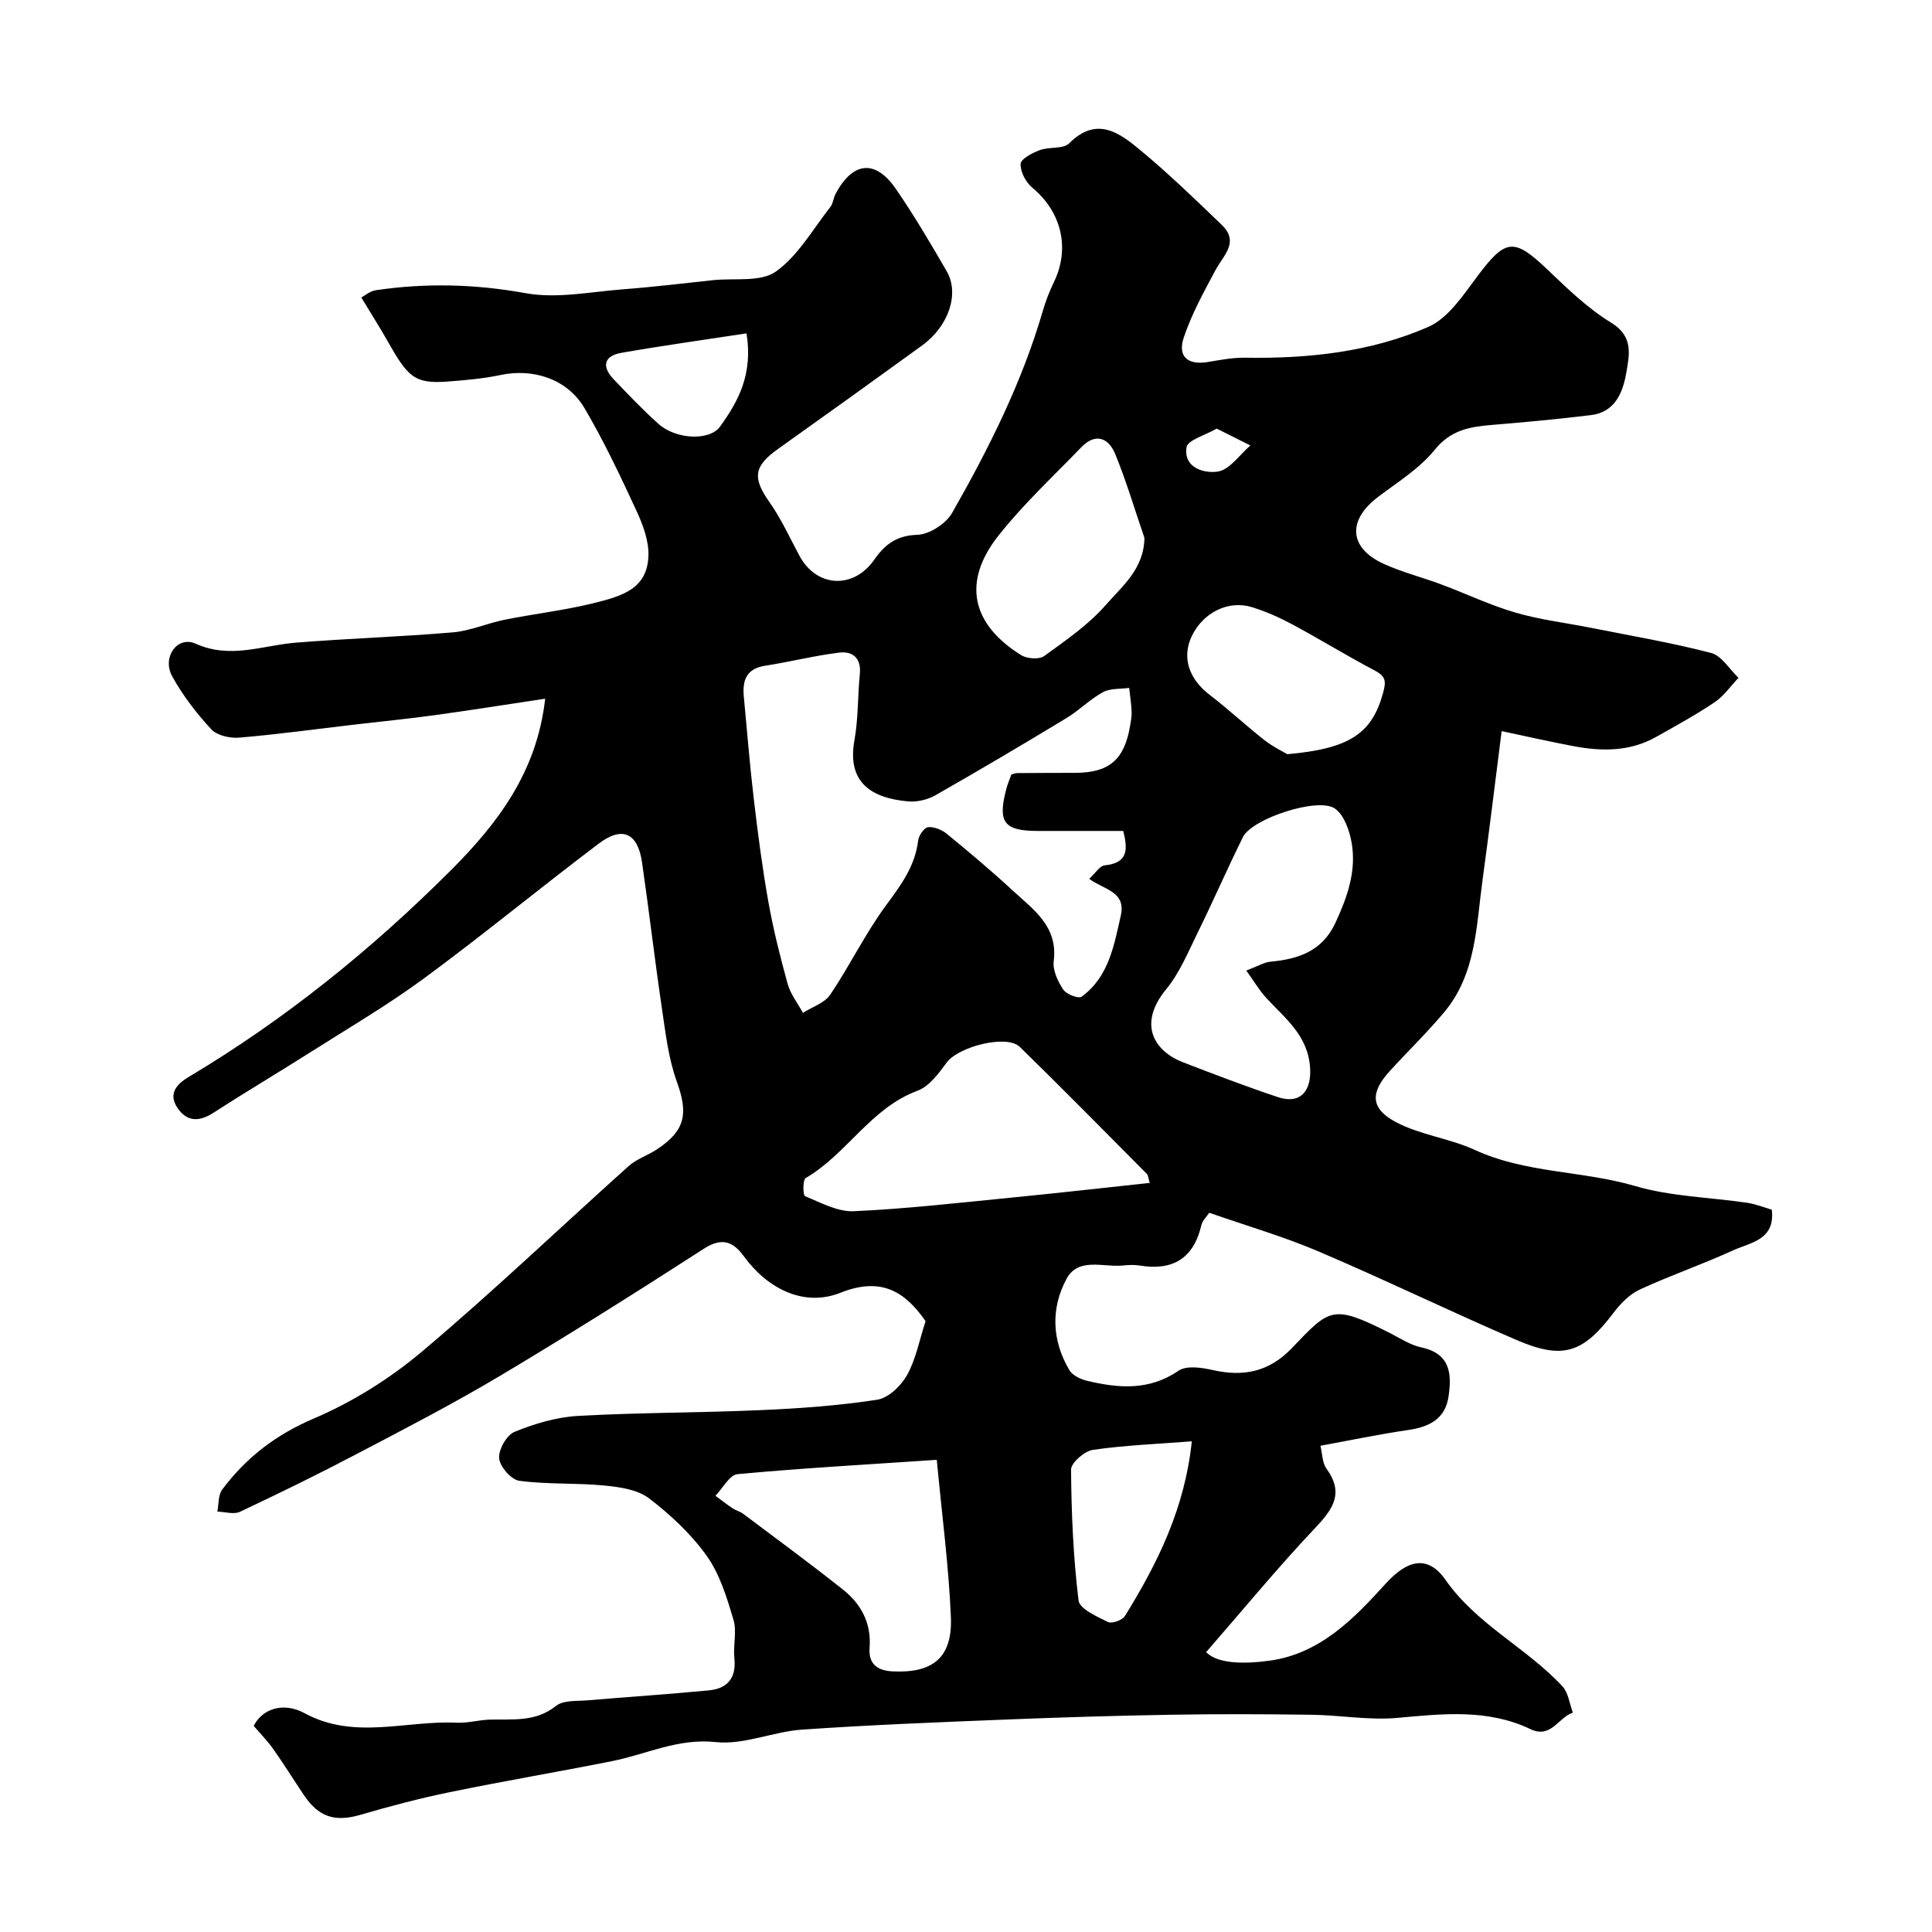 <svg enable-background="new 0 0 400 400" viewBox="0 0 400 400" xmlns="http://www.w3.org/2000/svg"><path d="m52.53 357.33c1.7-3.45 6.04-5.07 10.53-2.63 10.29 5.6 20.99 1.46 31.47 1.97 2.27.11 4.56-.57 6.85-.64 4.73-.14 9.47.57 13.72-2.83 1.54-1.24 4.38-.98 6.64-1.17 8.35-.72 16.71-1.25 25.05-2.06 3.83-.37 5.69-2.58 5.25-6.67-.28-2.64.55-5.51-.18-7.95-1.37-4.56-2.81-9.39-5.51-13.18-3.24-4.55-7.52-8.56-11.98-11.96-2.39-1.82-6.08-2.34-9.27-2.65-5.84-.57-11.78-.2-17.58-.98-1.67-.22-4.03-2.92-4.18-4.65-.15-1.8 1.56-4.83 3.21-5.49 4.15-1.69 8.67-3.04 13.11-3.29 12.61-.71 25.26-.64 37.88-1.2 8.05-.35 16.12-.93 24.07-2.15 2.32-.36 4.95-2.88 6.19-5.11 1.83-3.3 2.55-7.23 3.83-11.16-4.18-5.99-9.04-9.29-17.62-5.88-7.56 3.01-15.11-.82-20.02-7.57-2.17-2.99-4.5-3.97-8.22-1.57-13.94 8.99-27.98 17.84-42.22 26.33-9.64 5.75-19.64 10.92-29.59 16.14-7.99 4.2-16.11 8.17-24.28 12.02-1.27.6-3.1 0-4.68-.04.31-1.53.15-3.41.99-4.54 4.96-6.64 11.12-11.38 19.02-14.75 8-3.41 15.72-8.25 22.38-13.86 14.64-12.34 28.5-25.6 42.76-38.38 1.64-1.47 3.92-2.2 5.8-3.43 5.99-3.92 6.57-7.45 4.17-14.08-1.74-4.82-2.33-10.1-3.09-15.22-1.48-10.03-2.65-20.11-4.1-30.14-.88-6.09-4.07-7.6-8.95-3.91-12.15 9.17-23.91 18.87-36.16 27.89-7.6 5.59-15.79 10.39-23.77 15.45-6.6 4.19-13.33 8.18-19.9 12.42-2.7 1.74-5.17 1.92-7.13-.64-2.23-2.93-.9-5.05 2.03-6.79 19.92-11.89 37.83-26.34 54.22-42.72 9.77-9.76 17.9-20.41 19.6-35.6-7.79 1.17-15.33 2.37-22.89 3.41-5.51.76-11.05 1.3-16.58 1.95-7.95.93-15.89 2.02-23.87 2.7-1.91.16-4.58-.43-5.77-1.71-3.08-3.33-5.93-7.02-8.11-10.99-2.16-3.94 1.05-8.45 4.86-6.75 7.22 3.23 13.8.35 20.69-.21 10.84-.88 21.73-1.21 32.58-2.14 3.6-.31 7.08-1.88 10.66-2.6 6.06-1.22 12.24-1.93 18.24-3.39 6.27-1.53 11.33-3.05 11.57-9.85.11-3.11-1.15-6.47-2.5-9.38-3.33-7.19-6.73-14.4-10.75-21.22-3.56-6.04-10.64-8.27-17.37-6.84-3.51.75-7.14 1.05-10.73 1.34-7.25.59-8.49-1.04-12.74-8.5-1.54-2.72-3.22-5.36-5.35-8.88.54-.28 1.76-1.34 3.11-1.53 10.33-1.51 20.51-1.26 30.91.63 6.49 1.18 13.49-.3 20.24-.81 6.21-.47 12.41-1.23 18.61-1.89 4.39-.46 9.79.46 12.94-1.77 4.62-3.27 7.67-8.78 11.31-13.4.57-.73.61-1.85 1.06-2.69 3.6-6.72 8.25-7.2 12.52-.99 3.76 5.48 7.15 11.22 10.48 16.98 2.71 4.67.44 11.4-5.11 15.42-9.91 7.19-19.86 14.33-29.84 21.43-5.03 3.58-5.25 5.99-1.74 10.97 2.43 3.45 4.2 7.36 6.21 11.1 3.53 6.59 11.19 7.02 15.5.82 2.17-3.12 4.6-5.01 8.89-5.14 2.51-.08 5.94-2.29 7.22-4.53 7.6-13.32 14.47-27.02 18.79-41.85.59-2.03 1.36-4.02 2.28-5.92 3.41-7.03 1.58-14.57-4.47-19.58-1.34-1.11-2.49-3.3-2.41-4.93.05-1.04 2.42-2.26 3.97-2.84 1.96-.73 4.84-.17 6.09-1.42 5.73-5.71 10.43-2.14 14.77 1.47 5.85 4.85 11.34 10.16 16.82 15.44 3.7 3.56.32 6.31-1.31 9.36-2.42 4.53-4.94 9.1-6.56 13.94-1.33 3.97.84 5.75 4.91 5.09 2.57-.42 5.18-.94 7.77-.9 13.05.21 25.97-1.15 37.93-6.37 4.13-1.81 7.23-6.56 10.15-10.46 5.86-7.83 7.57-8.05 14.5-1.45 4.16 3.96 8.38 8.08 13.23 11.03 4.69 2.85 3.74 6.74 3.13 10.34-.68 3.99-2.27 8.17-7.28 8.79-6.84.84-13.7 1.47-20.57 2.04-4.57.37-8.51 1.05-11.83 5.16-3.13 3.87-7.64 6.66-11.7 9.73-6.4 4.84-6.08 10.56 1.14 13.86 3.83 1.75 7.98 2.79 11.94 4.27 5.14 1.92 10.12 4.31 15.37 5.84 5.11 1.49 10.47 2.11 15.71 3.16 8.27 1.65 16.61 3.06 24.75 5.18 2.2.57 3.82 3.38 5.7 5.16-1.63 1.71-3.03 3.76-4.94 5.05-3.92 2.63-8.08 4.92-12.21 7.23-5.31 2.97-11.04 2.97-16.81 1.9-4.76-.88-9.49-1.97-15.08-3.15-1.38 10.83-2.59 20.85-3.96 30.85-1.3 9.49-1.31 19.43-7.92 27.33-3.54 4.23-7.53 8.09-11.26 12.17-4.07 4.45-4.09 7.78 1.25 10.6 5.05 2.67 11.12 3.36 16.36 5.77 10.56 4.85 22.23 4.26 33.15 7.46 7.45 2.19 15.49 2.33 23.26 3.48 1.74.26 3.41.94 5.05 1.42.75 6.31-4.45 6.79-8.03 8.43-6.34 2.91-12.98 5.18-19.31 8.11-2.12.98-4 2.92-5.44 4.83-6.3 8.33-10.47 9.75-20.12 5.59-13.74-5.92-27.2-12.46-40.96-18.32-7.23-3.08-14.82-5.28-22.61-8-.49.75-1.41 1.6-1.64 2.61-1.62 6.87-5.92 9.43-12.73 8.32-1.14-.19-2.34-.13-3.49-.01-4.05.41-9.24-1.77-11.68 2.75-3.3 6.12-3.05 12.78.59 18.92.65 1.1 2.34 1.88 3.69 2.21 6.5 1.54 12.81 2.07 18.89-2.09 1.65-1.13 4.79-.67 7.07-.15 6.37 1.44 11.65.41 16.38-4.51 7.87-8.2 8.33-9.2 20.21-3.21 2.19 1.11 4.34 2.55 6.68 3.05 6.05 1.31 6.26 5.63 5.56 10.25-.69 4.53-3.99 6.21-8.29 6.83-6.11.89-12.16 2.16-18.22 3.27.4 1.63.37 3.53 1.26 4.75 3.67 5.07 1.36 8.35-2.34 12.26-7.75 8.19-14.92 16.92-22.58 25.72 2.39 2.45 7.88 2.48 13.16 1.76 10.39-1.43 17.4-8.65 23.95-15.88 4.41-4.88 8.69-6.21 12.45-.84 6.49 9.28 16.77 14.03 24.2 22.03 1.24 1.34 1.47 3.61 2.16 5.46-2.99.96-4.51 5.45-8.77 3.41-8.88-4.24-18.16-3.18-27.57-2.33-5.85.53-11.84-.57-17.76-.65-9.7-.13-19.41-.17-29.11 0-11.44.19-22.87.54-34.3 1-14.04.56-28.08 1.11-42.09 2.08-5.99.42-12.05 3.2-17.83 2.58-7.85-.84-14.36 2.53-21.48 3.94-11.19 2.23-22.45 4.13-33.62 6.43-6.19 1.27-12.33 2.89-18.39 4.66-5.37 1.57-8.73.57-11.91-4.21-2.08-3.13-4.08-6.31-6.24-9.38-1.06-1.54-2.41-2.89-4.04-4.79zm156.87-196.99c.53-.13.85-.28 1.17-.28 3.99-.03 7.99-.05 11.98-.05 7.09-.01 10.24-2.69 11.43-9.76.16-.97.36-1.96.31-2.93-.07-1.64-.33-3.27-.51-4.9-1.84.26-3.93.06-5.45.9-2.69 1.47-4.92 3.78-7.56 5.37-8.97 5.43-17.99 10.77-27.1 15.96-1.62.92-3.82 1.44-5.67 1.27-7.7-.7-12.66-3.98-11.1-12.65.81-4.5.67-9.16 1.12-13.73.33-3.32-1.52-4.77-4.3-4.42-5.13.63-10.18 1.92-15.29 2.71-3.9.6-4.75 3.02-4.43 6.39.67 7.02 1.22 14.06 2.05 21.07.84 7.14 1.76 14.28 3.02 21.35 1.02 5.75 2.45 11.45 4.01 17.08.59 2.12 2.08 3.99 3.16 5.98 1.92-1.23 4.48-2.03 5.65-3.76 4.09-6.07 7.3-12.76 11.65-18.63 3.06-4.14 5.92-8.03 6.55-13.28.13-1.04 1.24-2.68 2.04-2.77 1.25-.13 2.86.53 3.89 1.37 4.63 3.79 9.21 7.64 13.6 11.7 4.29 3.97 9.47 7.42 8.54 14.68-.24 1.88.86 4.19 1.98 5.88.64.97 3.17 1.93 3.8 1.46 5.6-4.09 6.68-10.5 8.1-16.74 1.15-5.08-3.47-5.38-6.53-7.66 1.25-1.13 2.16-2.68 3.22-2.79 4.88-.5 4.77-3.32 3.83-7.12-6.02 0-11.83 0-17.64 0-7.05 0-8.4-1.76-6.59-8.64.24-.99.65-1.89 1.07-3.06zm28.64 84.57c-.31-1.01-.31-1.59-.6-1.87-8.74-8.79-17.43-17.64-26.3-26.29-2.72-2.65-12.71-.06-15.15 3.25-1.65 2.25-3.62 4.94-6.04 5.83-9.7 3.59-14.61 13.11-23.14 18.07-.62.36-.58 3.57-.15 3.75 3.28 1.34 6.77 3.27 10.11 3.12 10.81-.49 21.59-1.73 32.37-2.79 9.56-.94 19.11-2.02 28.9-3.07zm19.99-43.97c2.56-.97 3.75-1.72 4.99-1.83 5.79-.53 10.74-2.19 13.44-8 2.46-5.29 4.4-10.72 3.39-16.57-.44-2.55-1.53-5.74-3.43-7.11-3.44-2.49-17.19 2.05-19.08 5.87-3.23 6.52-6.13 13.2-9.34 19.73-1.99 4.04-3.75 8.37-6.56 11.79-5.92 7.2-2.53 12.8 3.55 15.14 6.5 2.5 13.02 5 19.63 7.2 4.59 1.52 6.88-1.27 6.63-5.92-.36-6.82-5.15-10.35-9.12-14.67-1.43-1.56-2.52-3.44-4.1-5.63zm-64.08 101.3c-14.98 1.01-28.14 1.74-41.25 2.97-1.65.15-3.06 2.92-4.58 4.47 1.19.87 2.35 1.79 3.58 2.61.67.45 1.53.65 2.17 1.13 6.91 5.19 13.88 10.3 20.64 15.67 3.76 2.99 5.92 6.94 5.53 12.03-.25 3.26 1.44 4.75 4.74 4.92 8.33.42 12.44-2.83 12.09-11.23-.44-10.55-1.84-21.06-2.92-32.57zm42.99-190.88c-1.99-5.8-3.73-11.7-6.05-17.37-1.36-3.33-4.08-4.44-7.01-1.4-5.79 6-11.95 11.73-17.11 18.24-7.59 9.56-5.72 18.34 4.65 24.81 1.21.75 3.72.94 4.76.19 4.5-3.26 9.21-6.5 12.82-10.64 3.28-3.78 7.87-7.39 7.94-13.83zm29.59 44.79c13.03-1.15 17.52-4.36 19.82-12.68.67-2.44.56-3.44-1.71-4.64-5.74-3.02-11.28-6.44-16.99-9.51-2.68-1.44-5.5-2.7-8.4-3.6-4.93-1.54-10.14 1.09-12.49 5.95-2.13 4.42-.64 8.88 3.71 12.21 3.9 2.99 7.5 6.36 11.36 9.39 1.8 1.4 3.91 2.4 4.7 2.88zm-19.78 142.26c-7.18.56-13.88.81-20.48 1.77-1.74.25-4.53 2.68-4.52 4.09.07 9.04.46 18.12 1.55 27.09.21 1.75 3.8 3.32 6.09 4.46.8.4 2.98-.37 3.51-1.24 6.76-10.91 12.41-22.31 13.85-36.17zm-92.19-229.39c-8.88 1.36-17.42 2.54-25.91 4.03-3.57.62-4.15 2.8-1.62 5.45 3.04 3.18 6.07 6.39 9.36 9.31 3.6 3.19 10.53 3.5 12.68.52 3.77-5.22 6.85-10.8 5.49-19.31zm97.35 19.72c-2.39 1.39-6.02 2.36-6.25 3.86-.67 4.35 3.79 5.46 6.49 5.03 2.46-.39 4.5-3.49 6.72-5.4-2.08-1.04-4.16-2.08-6.96-3.49z" fill="#000001"/></svg>